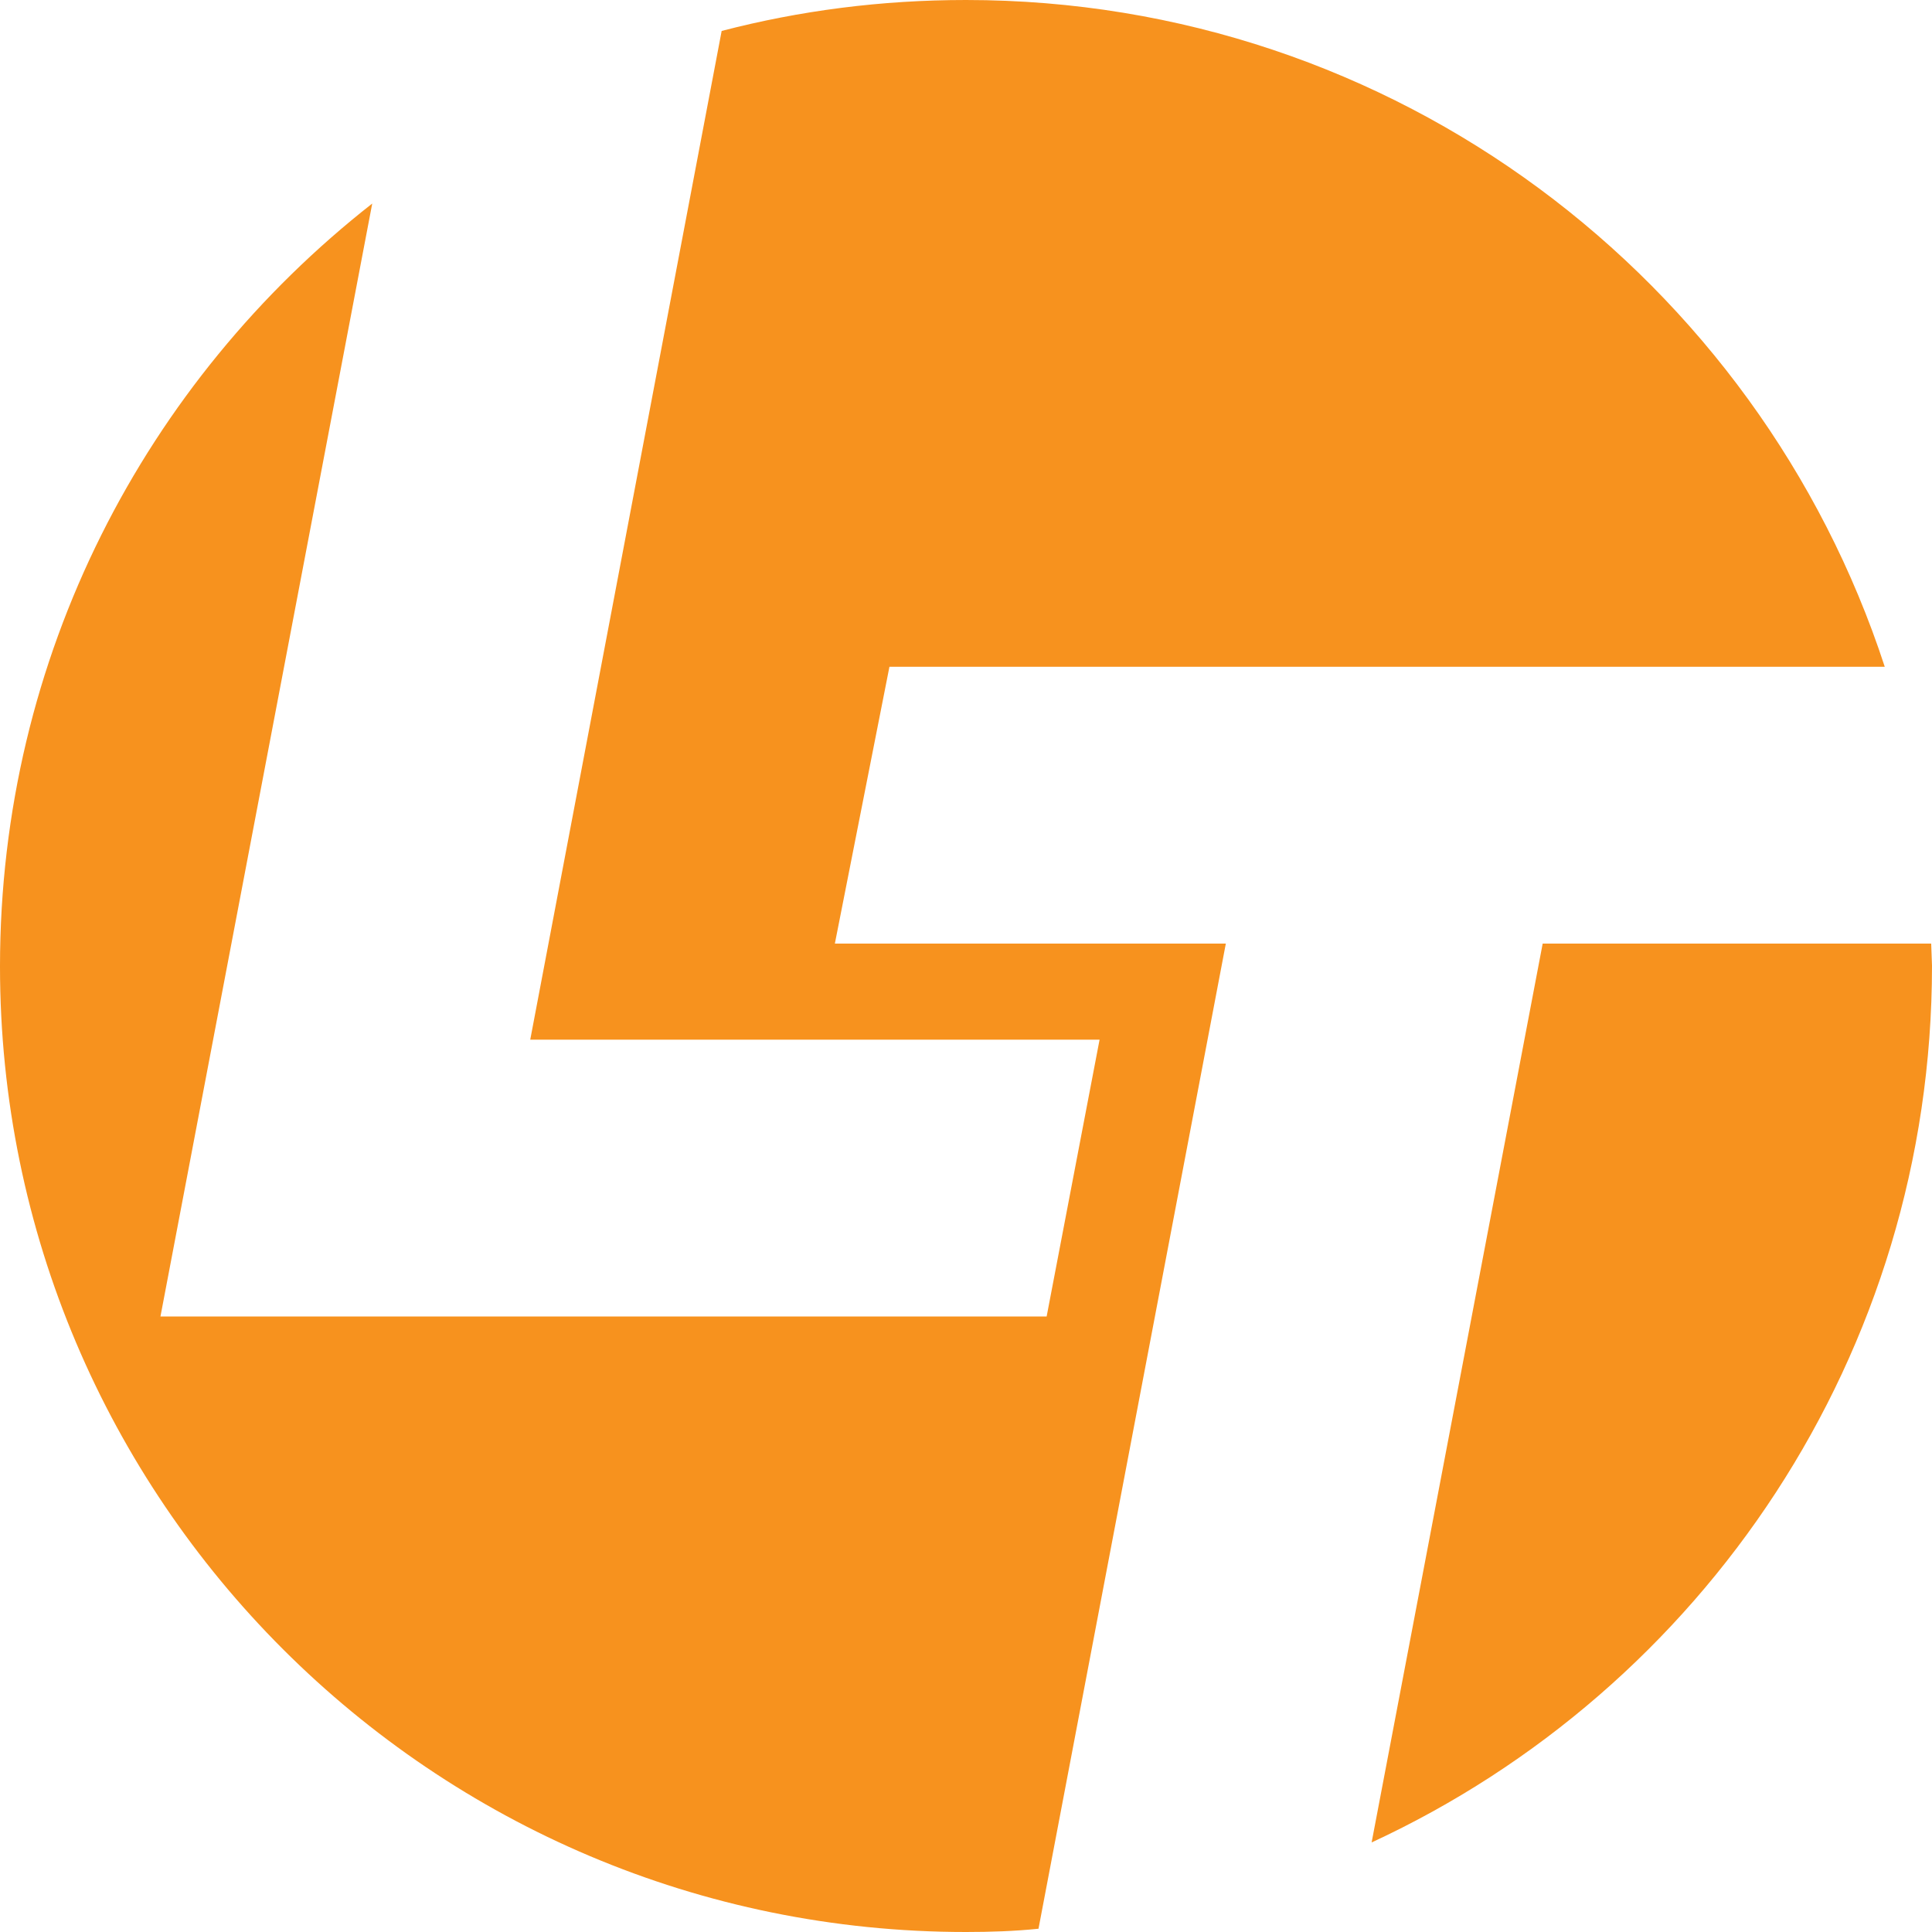 <?xml version="1.0" encoding="UTF-8"?> <svg xmlns="http://www.w3.org/2000/svg" width="138" height="138" viewBox="0 0 138 138" fill="none"><path d="M110.191 67.401L97.973 131.603C121.594 120.67 138 96.769 138 68.971L137.942 67.401H110.191Z" fill="#F7921E"></path><path d="M87.559 67.401H59.633L63.531 47.628H134.626C125.608 20.005 99.66 0 69 0C62.95 0 57.132 0.756 51.547 2.21L37.874 74.263H78.541L74.76 94.035H11.461L26.588 14.539C10.414 27.216 0 46.872 0 69.029C0 107.12 30.893 138 69 138C70.746 138 72.491 137.942 74.178 137.767L87.559 67.401Z" fill="#F7921E"></path></svg> 
